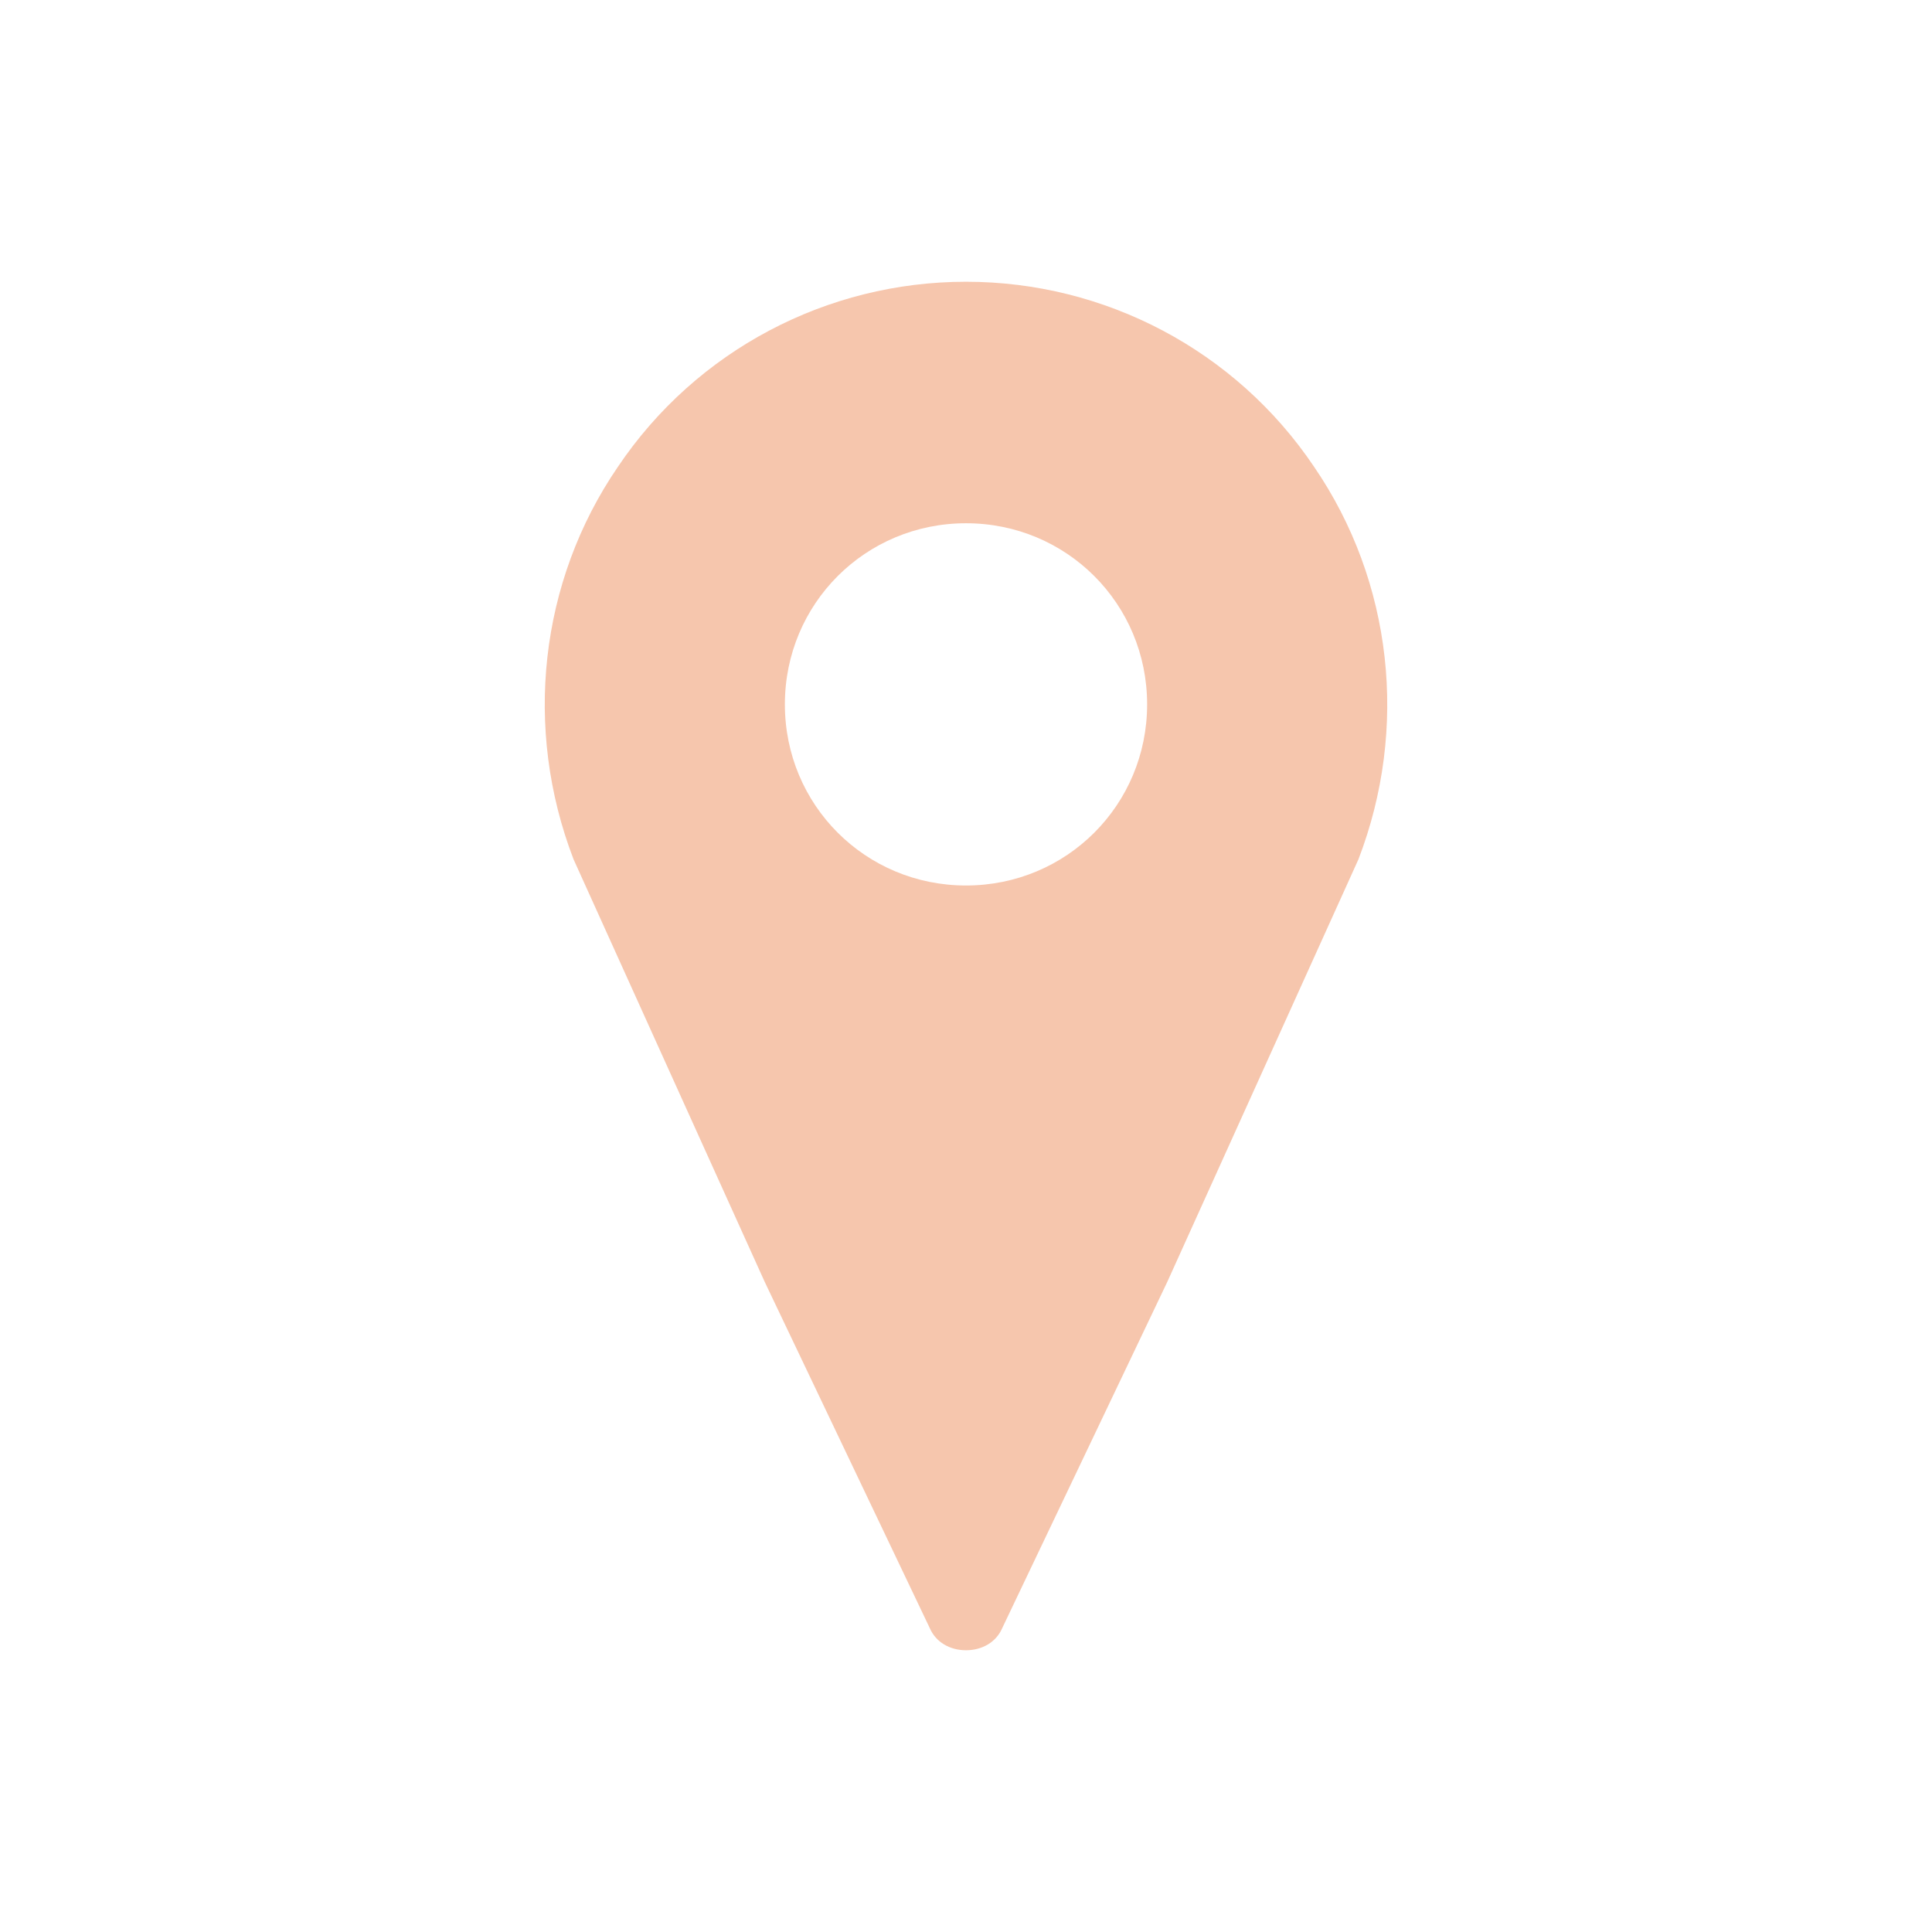 <svg version="1.1" viewBox="0 0 96 96" xmlns="http://www.w3.org/2000/svg" xmlns:xlink="http://www.w3.org/1999/xlink" id="Icons_Marker" overflow="hidden"><style>
.MsftOfcThm_Accent2_lumMod_40_lumOff_60_Fill_v2 {
 fill:#F6C6AD; 
}
</style>
<g><path d=" M 48 44 C 43 44 39 40 39 35 C 39 30 43 26 48 26 C 53 26 57 30 57 35 C 57 40 53 44 48 44 Z M 48 14 C 41.1 14 34.6 17.4 30.7 23.2 C 26.8 28.9 26 36.2 28.5 42.7 L 38 63.7 L 46.2 80.9 C 46.5 81.6 47.2 82 48 82 C 48.8 82 49.5 81.6 49.8 80.9 L 58 63.7 L 67.5 42.7 C 70 36.2 69.2 28.9 65.3 23.2 C 61.4 17.4 54.9 14 48 14 Z" fill="#F6C6AD" fill-opacity="1"/></g></svg>
